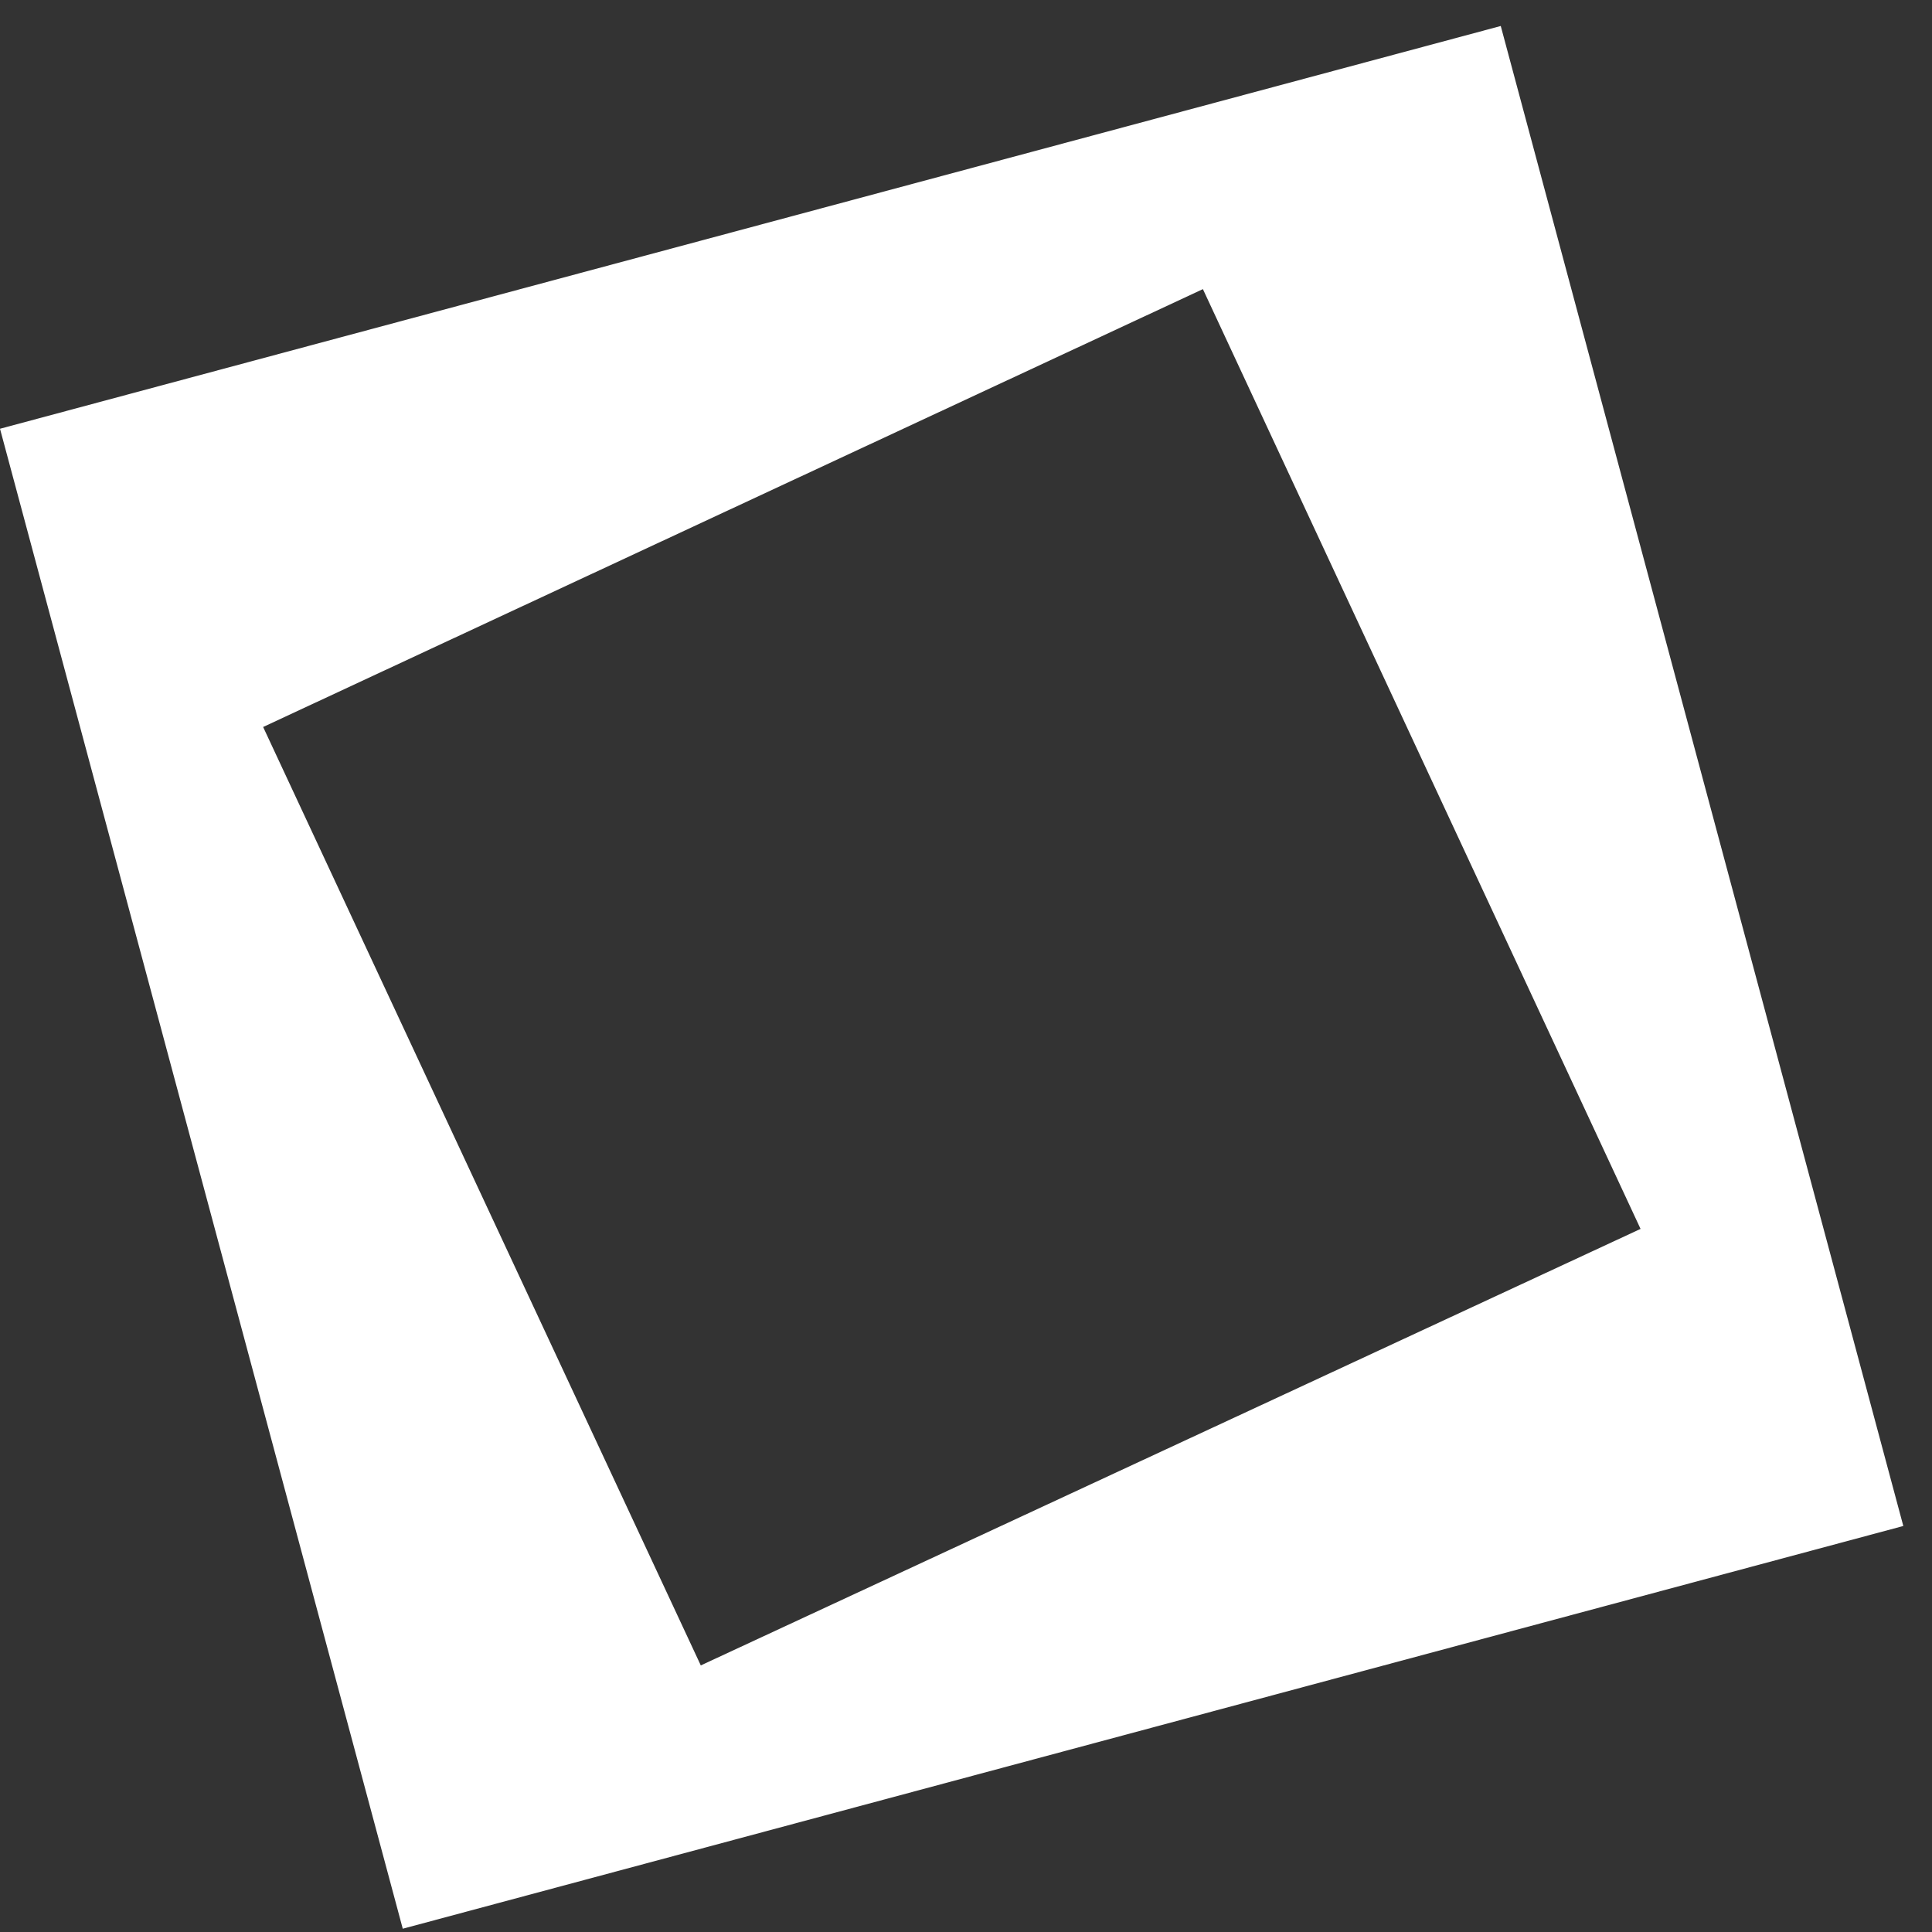 <svg width="66" height="66" viewBox="0 0 66 66" fill="none" xmlns="http://www.w3.org/2000/svg">
<rect x="0" y="0" width="66" height="66" fill="#333333" stroke="none"/>
<path fill-rule="evenodd" clip-rule="evenodd" d="M0 14.647L51.268 0.888L65.02 52.13L13.759 65.888L0 14.647ZM41.093 9.877L8.989 24.835L23.94 56.893L56.044 41.981L41.093 9.877Z" fill="white"/>
</svg>
